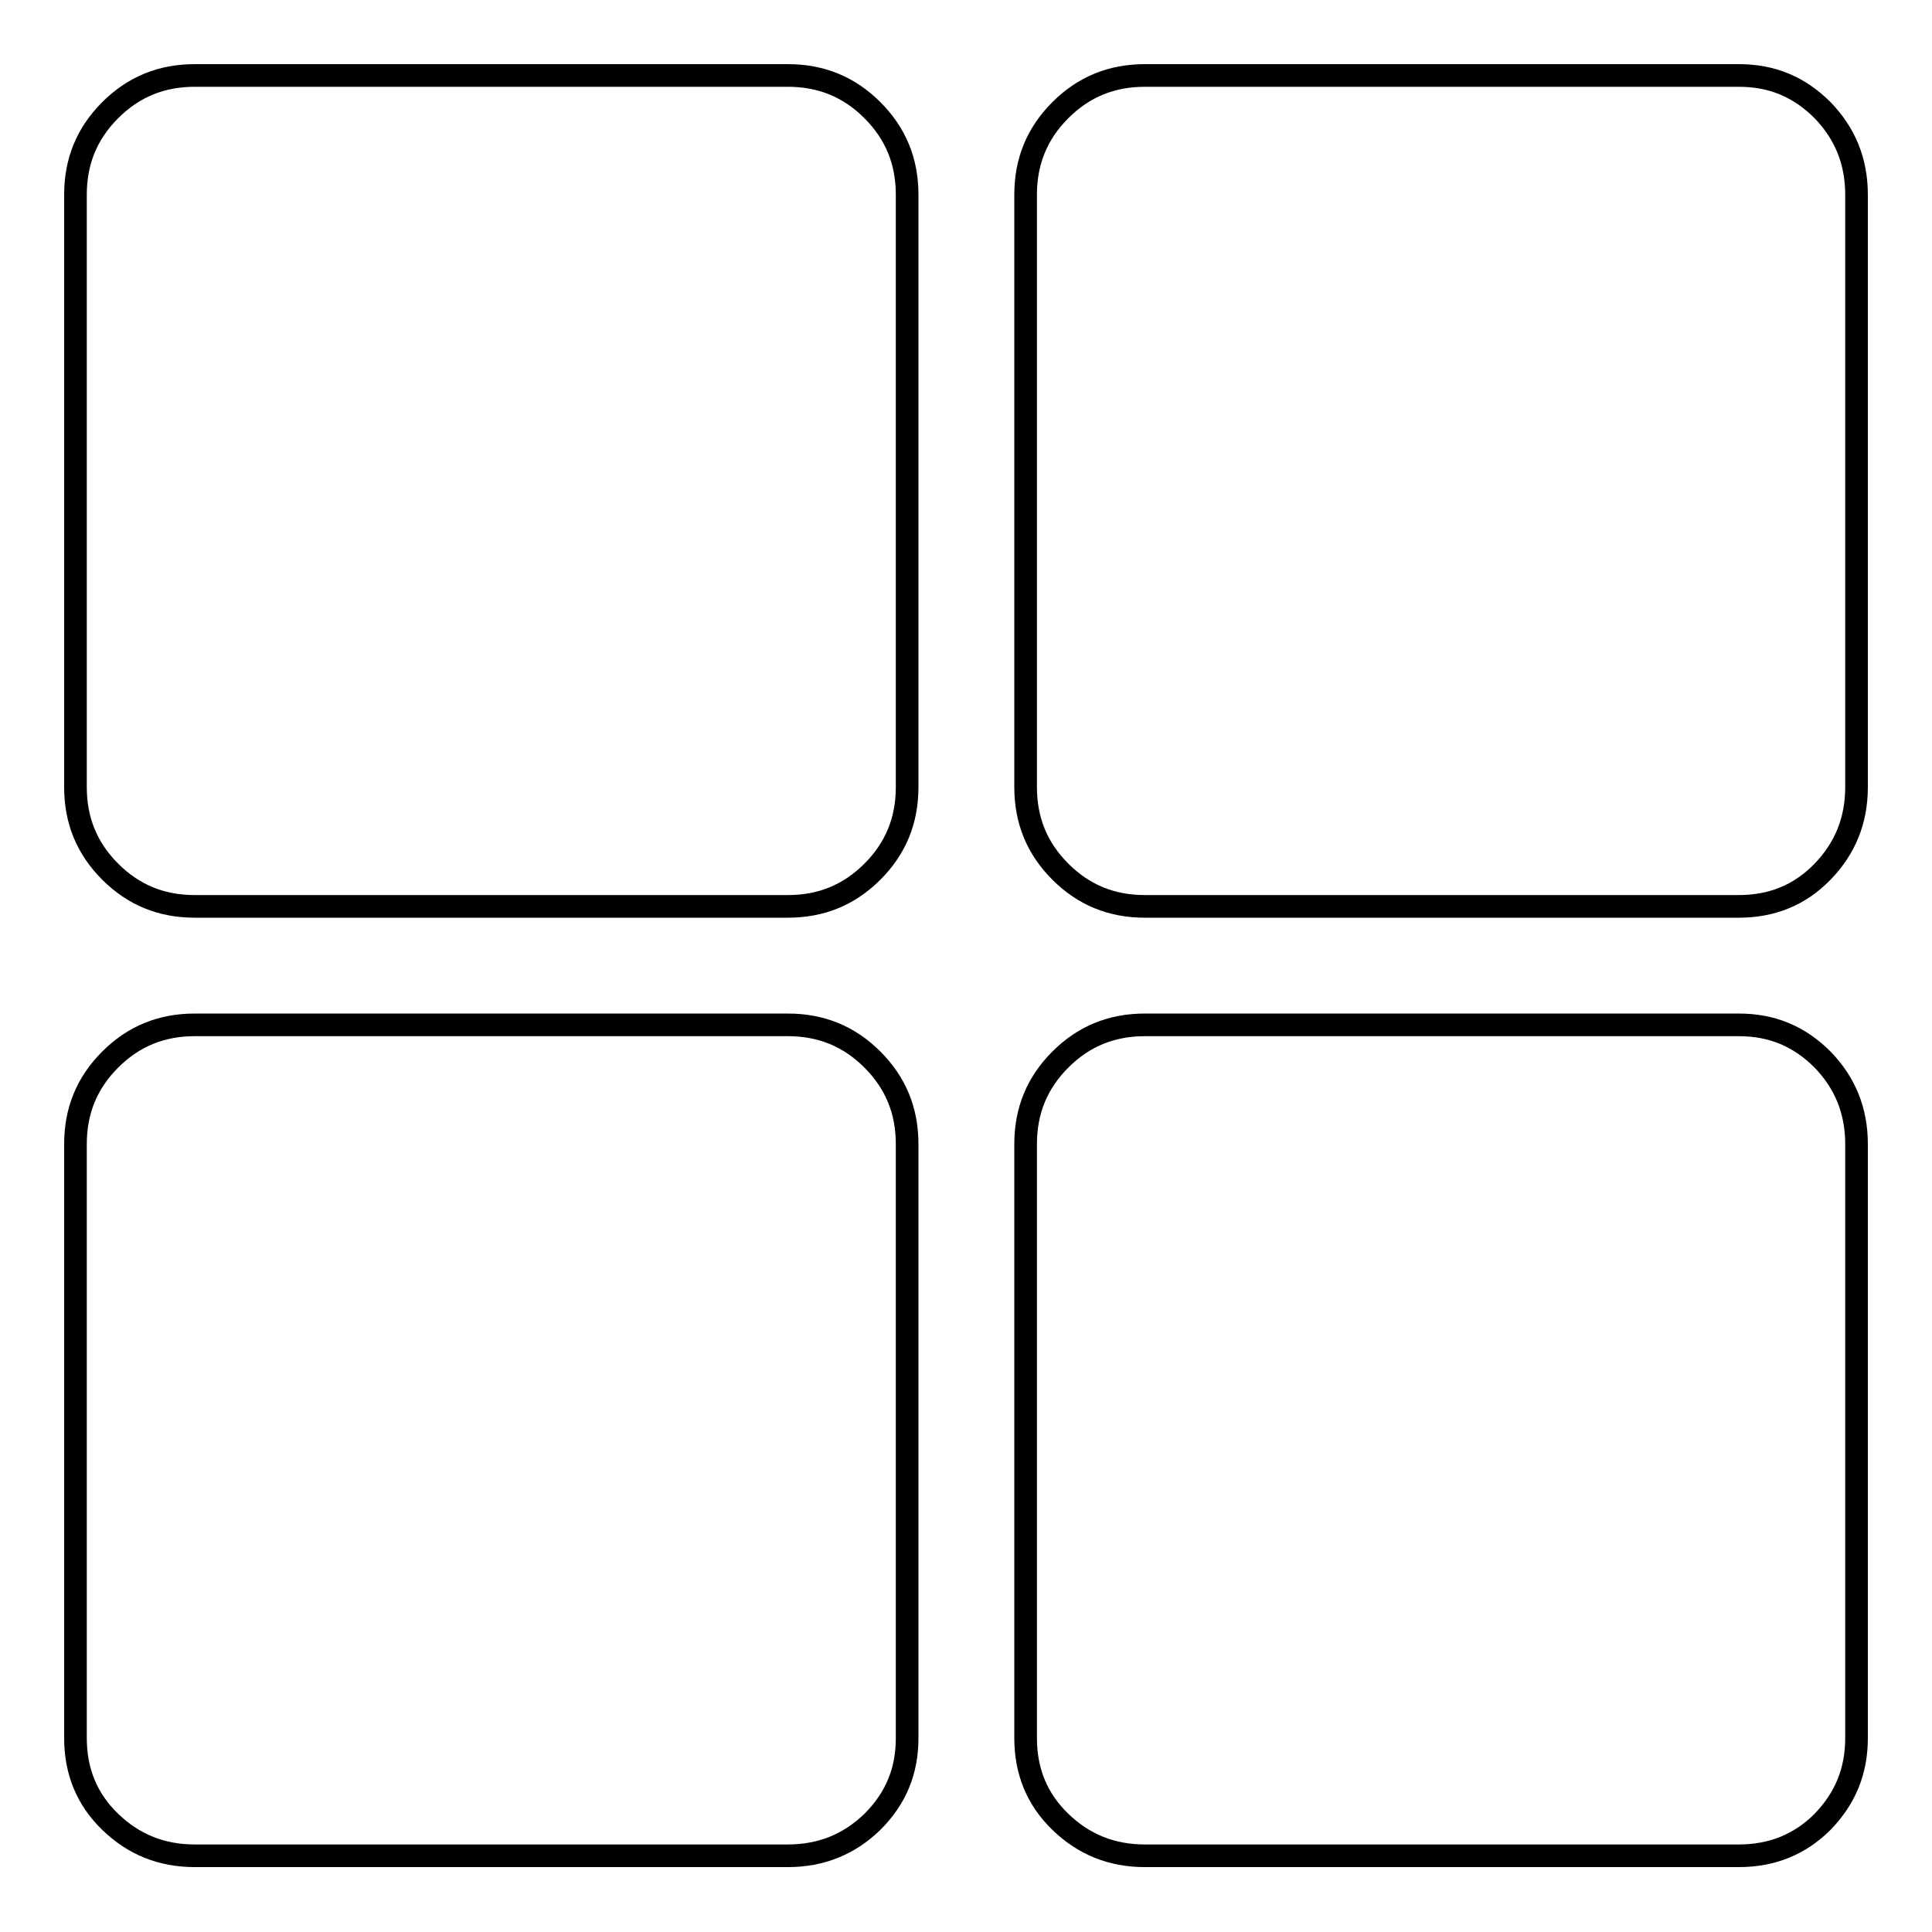 <?xml version="1.0" encoding="utf-8"?>
<!-- Svg Vector Icons : http://www.onlinewebfonts.com/icon -->
<!DOCTYPE svg PUBLIC "-//W3C//DTD SVG 1.1//EN" "http://www.w3.org/Graphics/SVG/1.1/DTD/svg11.dtd">
<svg version="1.1" xmlns="http://www.w3.org/2000/svg" xmlns:xlink="http://www.w3.org/1999/xlink" x="0px" y="0px" viewBox="0 0 256 256" enable-background="new 0 0 256 256" xml:space="preserve">
<g><g><path stroke-width="3" fill-opacity="0" stroke="#000000"  d="M104.4,10c4.4,0,8.1,1.5,11.2,4.6c3.1,3.1,4.6,6.8,4.6,11.2v78.5c0,4.4-1.5,8.1-4.6,11.2c-3.1,3.1-6.8,4.6-11.2,4.6H25.8c-4.4,0-8.1-1.5-11.2-4.6c-3.1-3.1-4.6-6.8-4.6-11.2V25.8c0-4.4,1.5-8.1,4.6-11.2c3.1-3.1,6.8-4.6,11.2-4.6H104.4z M230.4,10c4.4,0,8,1.5,11.1,4.6c3,3.1,4.5,6.8,4.5,11.2v78.5c0,4.4-1.5,8.1-4.5,11.2c-3,3.1-6.7,4.6-11.1,4.6h-78.7c-4.4,0-8.1-1.5-11.2-4.6c-3.1-3.1-4.6-6.8-4.6-11.2V25.8c0-4.4,1.5-8.1,4.6-11.2c3.1-3.1,6.8-4.6,11.2-4.6H230.4z M104.4,135.8c4.4,0,8.1,1.5,11.2,4.6c3.1,3.1,4.6,6.8,4.6,11.2v78.7c0,4.4-1.5,8-4.6,11.1c-3.1,3-6.8,4.5-11.2,4.5H25.8c-4.4,0-8.1-1.5-11.2-4.5c-3.1-3-4.6-6.7-4.6-11.1v-78.7c0-4.4,1.5-8.1,4.6-11.2c3.1-3.1,6.8-4.6,11.2-4.6H104.4z M230.4,135.8c4.4,0,8,1.5,11.1,4.6c3,3.1,4.5,6.8,4.5,11.2v78.7c0,4.4-1.5,8-4.5,11.1c-3,3-6.7,4.5-11.1,4.5h-78.7c-4.4,0-8.1-1.5-11.2-4.5c-3.1-3-4.6-6.7-4.6-11.1v-78.7c0-4.4,1.5-8.1,4.6-11.2c3.1-3.1,6.8-4.6,11.2-4.6H230.4z"/></g></g>
</svg>